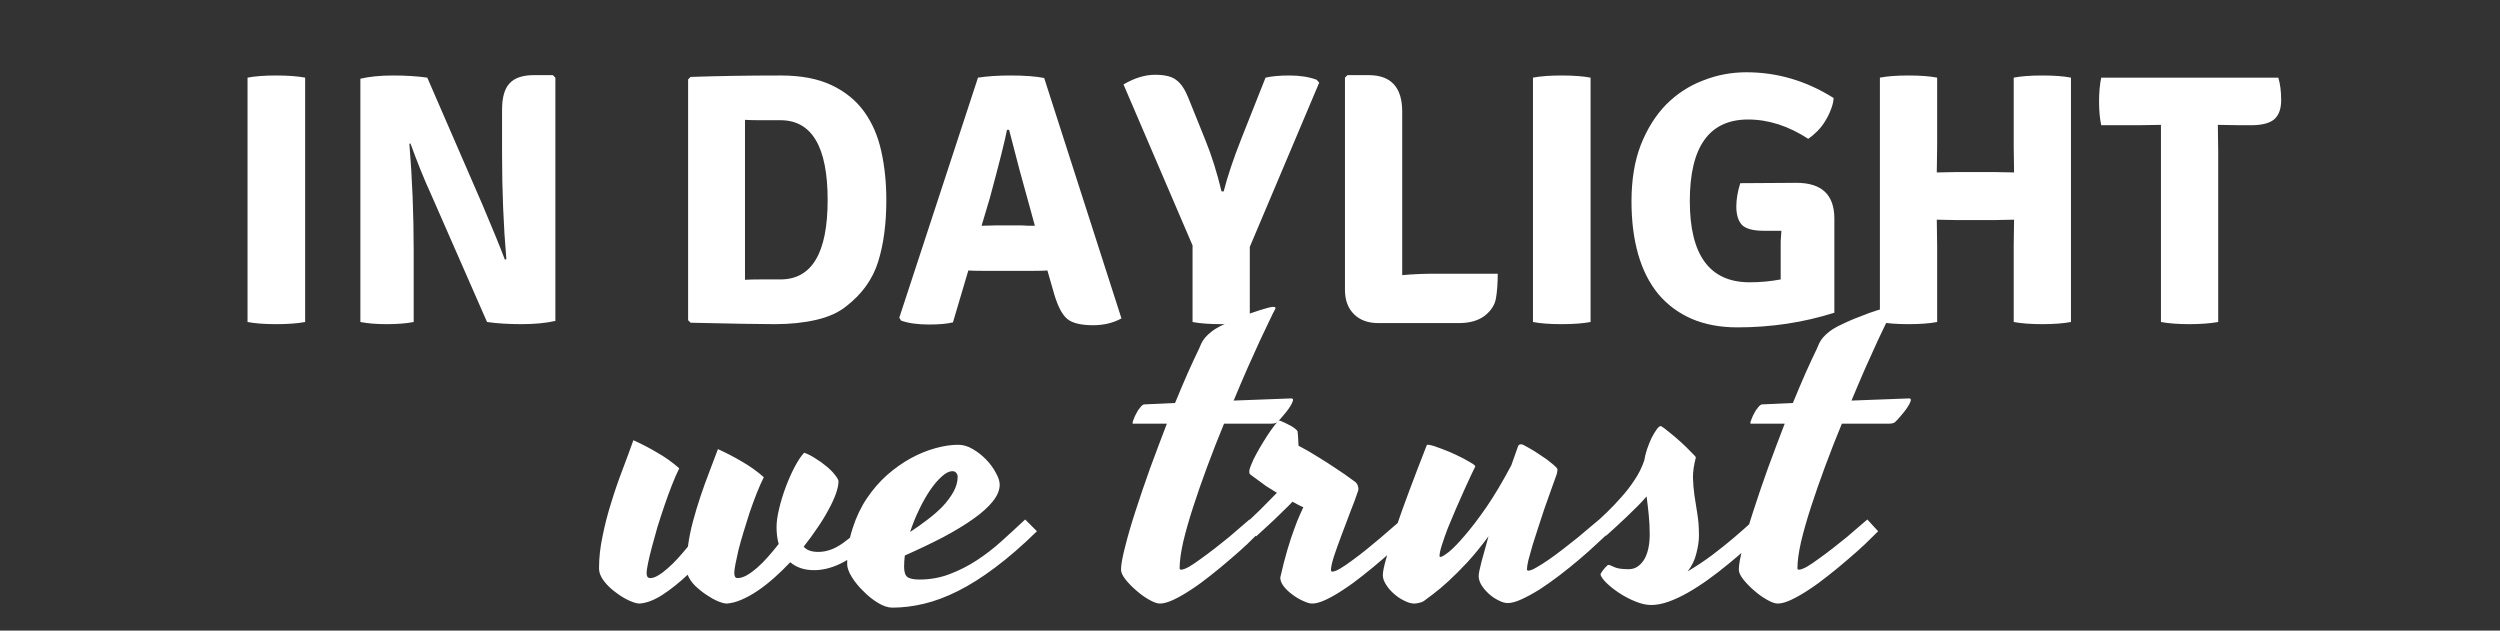 <svg width="559" height="141" viewBox="0 0 559 141" fill="none" xmlns="http://www.w3.org/2000/svg">
<rect x="0" y="0" width="559" height="141" fill="#333333" stroke="none"/>
<path d="M162.518 134.954C162.016 134.954 161.336 134.775 160.477 134.417C159.653 134.059 158.794 133.576 157.898 132.967C157.039 132.394 156.215 131.731 155.428 130.979C154.64 130.192 154.085 129.368 153.763 128.509C151.901 130.263 150.039 131.749 148.177 132.967C146.315 134.184 144.578 134.847 142.967 134.954C142.43 134.954 141.642 134.721 140.604 134.256C139.601 133.79 138.616 133.182 137.649 132.43C136.647 131.714 135.787 130.89 135.071 129.959C134.319 128.992 133.943 128.025 133.943 127.059C133.943 124.695 134.212 122.278 134.749 119.808C135.25 117.301 135.895 114.812 136.683 112.342C137.435 109.871 138.258 107.472 139.153 105.145C140.049 102.781 140.872 100.543 141.624 98.431C143.45 99.254 145.241 100.185 146.995 101.224C148.75 102.226 150.379 103.39 151.883 104.715C151.346 105.789 150.791 107.06 150.218 108.528C149.645 109.996 149.09 111.518 148.553 113.094C148.016 114.669 147.496 116.263 146.995 117.874C146.53 119.485 146.118 120.971 145.76 122.332C145.402 123.693 145.115 124.892 144.9 125.931C144.686 126.969 144.578 127.703 144.578 128.133C144.578 128.419 144.632 128.688 144.739 128.938C144.882 129.153 145.097 129.261 145.384 129.261C145.921 129.261 146.512 129.064 147.156 128.67C147.837 128.276 148.535 127.757 149.251 127.112C150.003 126.468 150.755 125.734 151.507 124.91C152.295 124.051 153.064 123.156 153.816 122.225C154.067 120.327 154.443 118.447 154.944 116.585C155.446 114.723 156.001 112.879 156.609 111.053C157.218 109.227 157.863 107.436 158.543 105.682C159.223 103.891 159.886 102.137 160.53 100.418C162.356 101.242 164.147 102.173 165.901 103.211C167.656 104.214 169.285 105.377 170.789 106.702C170.252 107.776 169.715 108.994 169.178 110.354C168.641 111.715 168.121 113.13 167.62 114.598C167.155 116.03 166.707 117.462 166.277 118.895C165.848 120.291 165.472 121.616 165.149 122.869C164.863 124.087 164.63 125.161 164.451 126.092C164.272 127.023 164.183 127.703 164.183 128.133C164.183 128.419 164.236 128.688 164.344 128.938C164.451 129.153 164.648 129.261 164.935 129.261C165.507 129.261 166.17 129.064 166.922 128.67C167.674 128.24 168.444 127.685 169.231 127.005C170.055 126.289 170.879 125.465 171.702 124.534C172.526 123.603 173.331 122.636 174.119 121.634C173.797 120.524 173.636 119.253 173.636 117.82C173.636 116.674 173.833 115.296 174.227 113.685C174.62 112.037 175.122 110.408 175.73 108.797C176.339 107.186 177.002 105.7 177.718 104.339C178.47 102.942 179.168 101.904 179.812 101.224C180.636 101.51 181.478 101.94 182.337 102.513C183.232 103.05 184.056 103.641 184.808 104.285C185.56 104.894 186.168 105.503 186.634 106.111C187.135 106.72 187.422 107.203 187.493 107.562C187.493 108.349 187.296 109.298 186.902 110.408C186.508 111.518 185.953 112.718 185.237 114.007C184.557 115.296 183.733 116.639 182.767 118.035C181.836 119.432 180.815 120.828 179.705 122.225C180.35 123.012 181.442 123.406 182.981 123.406C184.772 123.406 186.562 122.78 188.353 121.526C190.143 120.237 192.202 118.519 194.529 116.37C194.887 116.692 195.317 117.122 195.818 117.659C196.32 118.16 196.731 118.608 197.054 119.002C194.046 121.974 191.342 124.14 188.943 125.501C186.58 126.826 184.271 127.488 182.015 127.488C179.866 127.488 178.094 126.897 176.697 125.716C175.516 126.969 174.298 128.151 173.045 129.261C171.827 130.335 170.61 131.284 169.393 132.107C168.175 132.931 166.976 133.593 165.794 134.095C164.648 134.596 163.556 134.882 162.518 134.954ZM231.858 118.787C228.564 122.01 225.449 124.713 222.513 126.897C219.612 129.082 216.837 130.836 214.188 132.161C211.538 133.486 208.995 134.435 206.561 135.008C204.161 135.581 201.816 135.867 199.524 135.867C198.558 135.867 197.483 135.509 196.302 134.793C195.12 134.077 194.028 133.2 193.025 132.161C191.987 131.159 191.128 130.102 190.447 128.992C189.767 127.882 189.427 126.933 189.427 126.146C189.427 123.209 189.839 120.524 190.662 118.089C191.45 115.618 192.506 113.398 193.831 111.429C195.156 109.459 196.66 107.723 198.343 106.219C200.062 104.715 201.834 103.462 203.66 102.459C205.522 101.456 207.366 100.704 209.192 100.203C211.019 99.702 212.701 99.451 214.241 99.451C215.351 99.451 216.443 99.773 217.518 100.418C218.628 101.062 219.63 101.85 220.525 102.781C221.421 103.712 222.137 104.697 222.674 105.735C223.247 106.738 223.533 107.615 223.533 108.367C223.533 109.585 223.014 110.838 221.976 112.127C220.973 113.38 219.541 114.669 217.679 115.994C215.817 117.319 213.579 118.68 210.965 120.076C208.351 121.437 205.468 122.815 202.317 124.212C202.21 125.071 202.156 125.913 202.156 126.736C202.156 127.846 202.389 128.598 202.854 128.992C203.356 129.386 204.269 129.583 205.594 129.583C207.957 129.583 210.177 129.189 212.254 128.401C214.367 127.614 216.39 126.593 218.323 125.34C220.257 124.087 222.119 122.654 223.909 121.043C225.7 119.432 227.472 117.802 229.227 116.155L231.858 118.787ZM212.952 105.359C212.236 105.359 211.448 105.753 210.589 106.541C209.729 107.293 208.87 108.296 208.011 109.549C207.151 110.802 206.328 112.252 205.54 113.899C204.752 115.511 204.072 117.194 203.499 118.948C204.824 118.089 206.113 117.176 207.366 116.209C208.655 115.242 209.801 114.24 210.804 113.201C211.806 112.127 212.612 111.035 213.221 109.925C213.829 108.815 214.134 107.705 214.134 106.595C214.134 106.272 214.026 105.986 213.812 105.735C213.632 105.485 213.346 105.359 212.952 105.359ZM259.358 134.954C258.75 134.954 257.944 134.668 256.941 134.095C255.975 133.558 255.026 132.877 254.095 132.054C253.164 131.266 252.358 130.442 251.678 129.583C250.997 128.724 250.657 127.99 250.657 127.381C250.657 126.307 250.962 124.606 251.57 122.278C252.143 119.951 252.913 117.301 253.88 114.329C254.847 111.321 255.939 108.117 257.156 104.715C258.41 101.313 259.663 97.983 260.916 94.725H253.343H253.289C253.253 94.725 253.235 94.689 253.235 94.617C253.235 94.402 253.325 94.098 253.504 93.704C253.647 93.274 253.844 92.845 254.095 92.415C254.31 91.95 254.578 91.538 254.9 91.18C255.187 90.786 255.473 90.535 255.76 90.428L262.742 90.106C263.745 87.671 264.694 85.433 265.589 83.392C266.52 81.315 267.343 79.542 268.06 78.074C268.239 77.68 268.418 77.269 268.597 76.839C268.812 76.373 269.098 75.926 269.456 75.496C269.85 75.031 270.351 74.565 270.96 74.1C271.604 73.598 272.464 73.097 273.538 72.596C274.326 72.202 275.275 71.772 276.385 71.307C277.531 70.841 278.641 70.412 279.715 70.018C280.825 69.624 281.827 69.301 282.723 69.051C283.618 68.764 284.262 68.621 284.656 68.621C285.014 68.621 285.193 68.693 285.193 68.836V68.943C285.193 68.979 285.158 69.069 285.086 69.212C284.871 69.57 284.477 70.358 283.904 71.575C283.331 72.757 282.615 74.261 281.756 76.087C280.932 77.877 280.001 79.936 278.963 82.264C277.96 84.555 276.922 86.99 275.848 89.568L288.738 89.085C289.096 89.085 289.204 89.3 289.061 89.73C288.917 90.159 288.649 90.66 288.255 91.233C287.861 91.806 287.396 92.397 286.858 93.006C286.357 93.615 285.927 94.08 285.569 94.402C285.498 94.474 285.354 94.546 285.14 94.617C284.925 94.689 284.656 94.725 284.334 94.725H273.699C272.41 97.84 271.175 100.991 269.993 104.178C268.812 107.365 267.755 110.39 266.824 113.255C265.893 116.119 265.141 118.751 264.568 121.15C264.031 123.549 263.763 125.519 263.763 127.059C263.763 127.273 263.87 127.381 264.085 127.381C264.479 127.381 265.07 127.166 265.857 126.736C266.645 126.271 267.522 125.68 268.489 124.964C269.492 124.248 270.548 123.46 271.658 122.601C272.768 121.741 273.825 120.9 274.827 120.076C275.83 119.217 276.725 118.447 277.513 117.767C278.336 117.05 278.963 116.513 279.393 116.155C279.715 116.478 280.091 116.889 280.521 117.391C280.986 117.892 281.416 118.357 281.81 118.787C281.022 119.575 280.037 120.542 278.855 121.688C277.674 122.798 276.385 123.943 274.988 125.125C273.628 126.307 272.195 127.488 270.691 128.67C269.223 129.852 267.773 130.908 266.341 131.839C264.944 132.77 263.637 133.522 262.42 134.095C261.202 134.668 260.182 134.954 259.358 134.954ZM303.67 109.764C303.204 111.16 302.614 112.754 301.897 114.544C301.217 116.334 300.555 118.089 299.91 119.808C299.266 121.526 298.711 123.084 298.245 124.48C297.815 125.877 297.601 126.88 297.601 127.488C297.601 127.703 297.708 127.811 297.923 127.811C298.317 127.811 298.908 127.578 299.695 127.112C300.483 126.647 301.378 126.038 302.381 125.286C303.419 124.534 304.493 123.711 305.604 122.815C306.714 121.92 307.77 121.043 308.772 120.184C309.811 119.288 310.742 118.483 311.565 117.767C312.389 117.05 313.016 116.513 313.445 116.155C313.768 116.478 314.144 116.889 314.573 117.391C315.039 117.892 315.468 118.357 315.862 118.787C315.075 119.575 314.09 120.542 312.908 121.688C311.727 122.798 310.438 123.943 309.041 125.125C307.68 126.307 306.248 127.488 304.744 128.67C303.276 129.852 301.826 130.908 300.394 131.839C298.997 132.77 297.69 133.522 296.473 134.095C295.255 134.668 294.235 134.954 293.411 134.954C292.874 134.954 292.194 134.757 291.37 134.363C290.547 134.005 289.759 133.54 289.007 132.967C288.255 132.43 287.61 131.821 287.073 131.141C286.536 130.46 286.268 129.798 286.268 129.153C286.805 126.754 287.342 124.66 287.879 122.869C288.416 121.079 288.917 119.557 289.383 118.304C289.848 117.015 290.26 115.976 290.618 115.188C290.976 114.401 291.245 113.81 291.424 113.416C290.994 113.237 290.582 113.04 290.188 112.825C289.795 112.61 289.401 112.396 289.007 112.181C288.434 112.789 287.789 113.434 287.073 114.114C286.393 114.795 285.695 115.475 284.979 116.155C284.262 116.836 283.546 117.498 282.83 118.143C282.114 118.787 281.469 119.378 280.896 119.915L278.318 117.283C279.249 116.388 280.377 115.314 281.702 114.061C282.991 112.771 284.262 111.482 285.516 110.193C284.62 109.656 283.815 109.155 283.099 108.689C282.382 108.188 281.774 107.741 281.272 107.347C280.664 106.917 280.127 106.523 279.661 106.165C279.446 106.058 279.339 105.825 279.339 105.467C279.339 105.073 279.5 104.518 279.822 103.802C280.109 103.05 280.485 102.262 280.95 101.438C281.416 100.579 281.917 99.72 282.454 98.86C282.991 97.965 283.51 97.159 284.012 96.443C284.513 95.727 284.943 95.154 285.301 94.725C285.695 94.259 285.945 94.026 286.053 94.026C286.124 94.026 286.357 94.116 286.751 94.295C287.181 94.474 287.628 94.689 288.094 94.939C288.559 95.154 288.989 95.405 289.383 95.691C289.777 95.978 290.027 96.228 290.135 96.443C290.171 96.622 290.206 96.998 290.242 97.571C290.278 98.144 290.314 98.842 290.35 99.666C291.746 100.382 293.178 101.206 294.646 102.137C296.115 103.032 297.457 103.891 298.675 104.715C300.107 105.646 301.468 106.595 302.757 107.562C303.222 107.848 303.509 108.206 303.616 108.636C303.759 109.065 303.777 109.441 303.67 109.764ZM341.429 127.273C341.429 127.488 341.536 127.596 341.751 127.596C342.145 127.596 342.736 127.363 343.523 126.897C344.347 126.432 345.278 125.841 346.316 125.125C347.355 124.409 348.447 123.603 349.593 122.708C350.739 121.813 351.831 120.953 352.869 120.13C353.908 119.271 354.839 118.483 355.662 117.767C356.521 117.05 357.166 116.513 357.596 116.155C357.918 116.478 358.294 116.889 358.724 117.391C359.189 117.892 359.619 118.357 360.013 118.787C359.225 119.575 358.222 120.524 357.005 121.634C355.823 122.744 354.516 123.908 353.084 125.125C351.688 126.307 350.219 127.488 348.68 128.67C347.176 129.816 345.708 130.854 344.275 131.785C342.843 132.68 341.5 133.414 340.247 133.987C338.994 134.56 337.955 134.847 337.132 134.847C336.523 134.847 335.843 134.65 335.091 134.256C334.339 133.898 333.623 133.414 332.942 132.806C332.298 132.233 331.743 131.588 331.277 130.872C330.848 130.156 330.633 129.476 330.633 128.831C330.633 128.258 330.848 127.166 331.277 125.555C331.707 123.943 332.226 122.063 332.835 119.915C331.224 122.099 329.648 124.033 328.108 125.716C326.569 127.363 325.154 128.777 323.865 129.959C322.576 131.141 321.448 132.09 320.481 132.806C319.515 133.558 318.799 134.095 318.333 134.417C318.047 134.596 317.706 134.721 317.312 134.793C316.919 134.9 316.561 134.954 316.238 134.954C315.558 134.954 314.806 134.739 313.982 134.31C313.159 133.916 312.407 133.414 311.727 132.806C311.01 132.197 310.42 131.517 309.954 130.765C309.453 130.013 309.202 129.297 309.202 128.616C309.202 127.828 309.471 126.521 310.008 124.695C310.509 122.869 311.207 120.685 312.103 118.143C312.962 115.6 313.982 112.754 315.164 109.603C316.346 106.451 317.617 103.139 318.978 99.666C319.049 99.487 319.103 99.415 319.139 99.451C319.21 99.451 319.318 99.451 319.461 99.451C320.141 99.559 321.072 99.845 322.254 100.311C323.436 100.74 324.581 101.224 325.691 101.761C326.837 102.298 327.822 102.817 328.646 103.318C329.469 103.784 329.881 104.106 329.881 104.285C329.773 104.536 329.487 105.127 329.021 106.058C328.592 106.989 328.073 108.117 327.464 109.441C326.891 110.73 326.264 112.145 325.584 113.685C324.939 115.188 324.331 116.639 323.758 118.035C323.221 119.432 322.773 120.703 322.415 121.849C322.057 122.959 321.878 123.782 321.878 124.319C321.878 124.463 321.95 124.534 322.093 124.534C322.379 124.534 323.006 124.158 323.973 123.406C324.939 122.618 326.121 121.401 327.518 119.754C328.95 118.107 330.561 115.994 332.352 113.416C334.142 110.802 336.004 107.669 337.938 104.017L339.441 99.773C339.549 99.487 339.782 99.344 340.14 99.344C340.39 99.344 340.927 99.594 341.751 100.096C342.61 100.561 343.506 101.116 344.437 101.761C345.403 102.369 346.263 102.996 347.015 103.641C347.767 104.249 348.178 104.679 348.25 104.93C348.25 105.037 348.232 105.234 348.196 105.521C348.16 105.771 348.107 105.986 348.035 106.165C347.677 107.132 347.265 108.278 346.8 109.603C346.334 110.892 345.851 112.252 345.35 113.685C344.884 115.081 344.419 116.495 343.953 117.928C343.488 119.36 343.058 120.703 342.664 121.956C342.306 123.174 342.002 124.266 341.751 125.232C341.536 126.163 341.429 126.844 341.429 127.273ZM356.521 117.176C357.345 116.388 358.294 115.493 359.368 114.49C360.407 113.488 361.445 112.396 362.483 111.214C363.558 110.032 364.542 108.761 365.438 107.4C366.368 106.04 367.103 104.572 367.64 102.996C367.783 102.173 367.998 101.313 368.284 100.418C368.606 99.487 368.947 98.645 369.305 97.894C369.699 97.142 370.075 96.515 370.433 96.014C370.791 95.512 371.113 95.262 371.399 95.262C371.829 95.512 372.474 95.996 373.333 96.712C374.192 97.392 375.052 98.126 375.911 98.914C376.771 99.702 377.522 100.436 378.167 101.116C378.847 101.761 379.188 102.155 379.188 102.298C378.758 103.945 378.543 105.431 378.543 106.756C378.579 108.081 378.686 109.388 378.865 110.677C379.08 111.966 379.295 113.344 379.51 114.812C379.76 116.245 379.886 117.91 379.886 119.808C379.886 120.953 379.689 122.278 379.295 123.782C378.937 125.25 378.292 126.575 377.361 127.757C379.188 126.683 380.996 125.483 382.786 124.158C384.576 122.798 386.17 121.526 387.566 120.345C389.214 118.948 390.789 117.552 392.293 116.155L394.71 118.787C393.528 119.897 392.239 121.079 390.843 122.332C389.482 123.585 388.05 124.821 386.546 126.038C385.078 127.256 383.574 128.419 382.034 129.529C380.494 130.639 378.973 131.624 377.469 132.483C375.965 133.343 374.515 134.023 373.118 134.524C371.722 135.026 370.415 135.276 369.197 135.276C368.159 135.276 367.013 135.026 365.76 134.524C364.507 134.023 363.325 133.414 362.215 132.698C361.105 131.982 360.138 131.23 359.314 130.442C358.491 129.655 358.007 128.992 357.864 128.455C357.864 128.383 357.936 128.24 358.079 128.025C358.222 127.775 358.401 127.524 358.616 127.273C358.795 127.023 358.992 126.808 359.207 126.629C359.386 126.414 359.529 126.307 359.637 126.307C359.852 126.307 360.281 126.468 360.926 126.79C361.57 127.112 362.645 127.273 364.148 127.273C364.972 127.273 365.67 127.059 366.243 126.629C366.852 126.199 367.353 125.626 367.747 124.91C368.141 124.194 368.427 123.37 368.606 122.439C368.785 121.508 368.875 120.524 368.875 119.485C368.875 117.981 368.803 116.531 368.66 115.135C368.517 113.702 368.356 112.324 368.177 110.999C367.568 111.715 366.87 112.467 366.082 113.255C365.294 114.043 364.489 114.83 363.665 115.618C362.877 116.37 362.072 117.122 361.248 117.874C360.46 118.59 359.744 119.235 359.1 119.808L356.521 117.176ZM397.503 134.954C396.894 134.954 396.089 134.668 395.086 134.095C394.119 133.558 393.17 132.877 392.239 132.054C391.308 131.266 390.503 130.442 389.822 129.583C389.142 128.724 388.802 127.99 388.802 127.381C388.802 126.307 389.106 124.606 389.715 122.278C390.288 119.951 391.058 117.301 392.024 114.329C392.991 111.321 394.083 108.117 395.301 104.715C396.554 101.313 397.807 97.983 399.061 94.725H391.487H391.434C391.398 94.725 391.38 94.689 391.38 94.617C391.38 94.402 391.469 94.098 391.648 93.704C391.792 93.274 391.989 92.845 392.239 92.415C392.454 91.95 392.723 91.538 393.045 91.18C393.331 90.786 393.618 90.535 393.904 90.428L400.887 90.106C401.889 87.671 402.838 85.433 403.733 83.392C404.664 81.315 405.488 79.542 406.204 78.074C406.383 77.68 406.562 77.269 406.741 76.839C406.956 76.373 407.243 75.926 407.601 75.496C407.994 75.031 408.496 74.565 409.104 74.1C409.749 73.598 410.608 73.097 411.683 72.596C412.47 72.202 413.419 71.772 414.529 71.307C415.675 70.841 416.785 70.412 417.859 70.018C418.969 69.624 419.972 69.301 420.867 69.051C421.762 68.764 422.407 68.621 422.801 68.621C423.159 68.621 423.338 68.693 423.338 68.836V68.943C423.338 68.979 423.302 69.069 423.23 69.212C423.016 69.57 422.622 70.358 422.049 71.575C421.476 72.757 420.76 74.261 419.9 76.087C419.077 77.877 418.146 79.936 417.107 82.264C416.105 84.555 415.066 86.99 413.992 89.568L426.883 89.085C427.241 89.085 427.348 89.3 427.205 89.73C427.062 90.159 426.793 90.66 426.399 91.233C426.006 91.806 425.54 92.397 425.003 93.006C424.502 93.615 424.072 94.08 423.714 94.402C423.642 94.474 423.499 94.546 423.284 94.617C423.069 94.689 422.801 94.725 422.479 94.725H411.844C410.555 97.84 409.319 100.991 408.138 104.178C406.956 107.365 405.9 110.39 404.969 113.255C404.038 116.119 403.286 118.751 402.713 121.15C402.176 123.549 401.907 125.519 401.907 127.059C401.907 127.273 402.015 127.381 402.229 127.381C402.623 127.381 403.214 127.166 404.002 126.736C404.79 126.271 405.667 125.68 406.634 124.964C407.636 124.248 408.693 123.46 409.803 122.601C410.913 121.741 411.969 120.9 412.972 120.076C413.974 119.217 414.869 118.447 415.657 117.767C416.481 117.05 417.107 116.513 417.537 116.155C417.859 116.478 418.235 116.889 418.665 117.391C419.131 117.892 419.56 118.357 419.954 118.787C419.166 119.575 418.182 120.542 417 121.688C415.818 122.798 414.529 123.943 413.133 125.125C411.772 126.307 410.34 127.488 408.836 128.67C407.368 129.852 405.918 130.908 404.485 131.839C403.089 132.77 401.782 133.522 400.564 134.095C399.347 134.668 398.326 134.954 397.503 134.954Z" fill="white"/>
<path d="M55.349 72V17.36C57.003 17.04 59.136 16.88 61.749 16.88C64.363 16.88 66.523 17.04 68.229 17.36V72C66.523 72.32 64.363 72.48 61.749 72.48C59.136 72.48 57.003 72.32 55.349 72ZM123.62 16.8L124.18 17.36V71.76C122.047 72.24 119.513 72.48 116.58 72.48C113.7 72.48 111.14 72.32 108.9 72L96.34 43.36C94.847 40.107 93.327 36.347 91.78 32.08L91.54 32.16C92.18 39.947 92.5 47.92 92.5 56.08V72C90.847 72.32 88.847 72.48 86.5 72.48C84.153 72.48 82.18 72.32 80.58 72V17.6C82.607 17.12 85.033 16.88 87.86 16.88C90.74 16.88 93.3 17.04 95.54 17.36L107.94 45.92C110.18 51.2 111.833 55.253 112.9 58.08L113.22 57.92C112.58 50.507 112.26 42.64 112.26 34.32V24.56C112.26 21.787 112.82 19.813 113.94 18.64C115.06 17.413 116.873 16.8 119.38 16.8H123.62ZM189.221 68.48C187.515 69.867 185.275 70.88 182.501 71.52C179.728 72.16 176.661 72.48 173.301 72.48C171.648 72.48 169.248 72.453 166.101 72.4C163.008 72.347 159.115 72.267 154.421 72.16L153.861 71.6V17.76L154.421 17.2C157.515 17.093 160.715 17.013 164.021 16.96C167.381 16.907 170.901 16.88 174.581 16.88C179.115 16.88 182.901 17.6 185.941 19.04C188.981 20.48 191.408 22.453 193.221 24.96C195.035 27.467 196.315 30.427 197.061 33.84C197.808 37.2 198.181 40.827 198.181 44.72C198.181 50.053 197.568 54.667 196.341 58.56C195.115 62.453 192.741 65.76 189.221 68.48ZM174.501 62.48C181.541 62.48 185.061 56.56 185.061 44.72C185.061 32.827 181.541 26.88 174.501 26.88C172.795 26.88 171.275 26.88 169.941 26.88C168.661 26.88 167.541 26.853 166.581 26.8V62.56C167.541 62.507 168.661 62.48 169.941 62.48C171.275 62.48 172.795 62.48 174.501 62.48ZM219.719 60.56C218.279 60.56 217.213 60.533 216.519 60.48L213.079 72.08C211.799 72.4 210.013 72.56 207.719 72.56C205.159 72.56 203.079 72.267 201.479 71.68L201.079 71.04L218.679 17.36C220.759 17.04 223.186 16.88 225.959 16.88C229.106 16.88 231.613 17.067 233.479 17.44L250.759 71.2C248.893 72.213 246.786 72.72 244.439 72.72C241.666 72.72 239.719 72.24 238.599 71.28C237.479 70.32 236.519 68.48 235.719 65.76L234.199 60.48C233.506 60.533 232.466 60.56 231.079 60.56H219.719ZM219.479 50.48L222.679 50.4H228.519C228.786 50.4 229.239 50.427 229.879 50.48C230.573 50.48 231.079 50.48 231.399 50.48L230.039 45.52C228.759 41.04 227.293 35.547 225.639 29.04H225.159C224.733 31.333 223.453 36.427 221.319 44.32L219.479 50.48ZM277.615 30.88L282.975 17.36C284.362 17.04 286.148 16.88 288.335 16.88C290.682 16.88 292.708 17.2 294.415 17.84L294.975 18.48L279.455 55.2V72C277.802 72.32 275.668 72.48 273.055 72.48C270.442 72.48 268.308 72.32 266.655 72V54.88L251.215 18.88C253.668 17.44 256.015 16.72 258.255 16.72C260.495 16.72 262.095 17.12 263.055 17.92C264.068 18.667 264.948 19.973 265.695 21.84L269.535 31.36C270.922 34.773 272.122 38.587 273.135 42.8H273.615C274.468 39.44 275.802 35.467 277.615 30.88ZM321.054 61.2H334.894C334.894 63.333 334.761 65.173 334.494 66.72C334.228 68.213 333.374 69.52 331.934 70.64C330.494 71.707 328.601 72.24 326.254 72.24H308.174C305.881 72.24 304.068 71.573 302.734 70.24C301.401 68.907 300.734 67.093 300.734 64.8V17.36L301.294 16.8H306.014C311.028 16.8 313.534 19.52 313.534 24.96V61.52C315.881 61.307 318.388 61.2 321.054 61.2ZM342.771 72V17.36C344.425 17.04 346.558 16.88 349.171 16.88C351.785 16.88 353.945 17.04 355.651 17.36V72C353.945 72.32 351.785 72.48 349.171 72.48C346.558 72.48 344.425 72.32 342.771 72ZM389.122 40.96L401.682 40.88C407.335 40.88 410.162 43.547 410.162 48.88V69.92C403.282 72.107 396.055 73.2 388.482 73.2C384.642 73.2 381.229 72.56 378.242 71.28C375.309 70 372.829 68.16 370.802 65.76C368.829 63.36 367.335 60.427 366.322 56.96C365.309 53.44 364.802 49.467 364.802 45.04C364.802 40.187 365.495 35.973 366.882 32.4C368.322 28.773 370.215 25.76 372.562 23.36C374.962 20.96 377.709 19.173 380.802 18C383.895 16.773 387.122 16.16 390.482 16.16C397.415 16.16 403.922 18.08 410.002 21.92C409.949 22.773 409.735 23.653 409.362 24.56C409.042 25.413 408.615 26.267 408.082 27.12C407.602 27.92 407.015 28.667 406.322 29.36C405.682 30 405.015 30.56 404.322 31.04C399.895 28.16 395.415 26.72 390.882 26.72C382.189 26.72 377.842 32.8 377.842 44.96C377.842 57.067 382.295 63.12 391.202 63.12C392.429 63.12 393.602 63.067 394.722 62.96C395.895 62.853 397.042 62.693 398.162 62.48V57.12C398.162 55.893 398.162 54.827 398.162 53.92C398.215 53.013 398.269 52.24 398.322 51.6H394.322C392.029 51.6 390.429 51.173 389.522 50.32C388.669 49.413 388.242 48.027 388.242 46.16C388.242 44.56 388.535 42.827 389.122 40.96ZM450.346 38.56L450.266 32.64V17.36C451.919 17.04 454.052 16.88 456.666 16.88C459.332 16.88 461.466 17.04 463.066 17.36V72C461.359 72.32 459.226 72.48 456.666 72.48C454.106 72.48 451.972 72.32 450.266 72V55.04L450.346 49.12L446.346 49.2H437.066L433.066 49.12L433.146 55.04V72C431.492 72.32 429.359 72.48 426.746 72.48C424.132 72.48 421.999 72.32 420.346 72V17.36C421.999 17.04 424.132 16.88 426.746 16.88C429.359 16.88 431.492 17.04 433.146 17.36V32.64L433.066 38.56L437.066 38.48H446.346L450.346 38.56ZM495.909 27.92L495.989 33.84V72C494.176 72.32 492.016 72.48 489.509 72.48C487.003 72.48 484.896 72.32 483.189 72V27.92L478.069 28H469.829C469.509 26.453 469.349 24.693 469.349 22.72C469.349 20.693 469.509 18.907 469.829 17.36H509.429C509.856 18.747 510.069 20.427 510.069 22.4C510.069 24.373 509.536 25.813 508.469 26.72C507.403 27.573 505.696 28 503.349 28H501.029L495.989 27.92H495.909Z" fill="white"/>
</svg>
